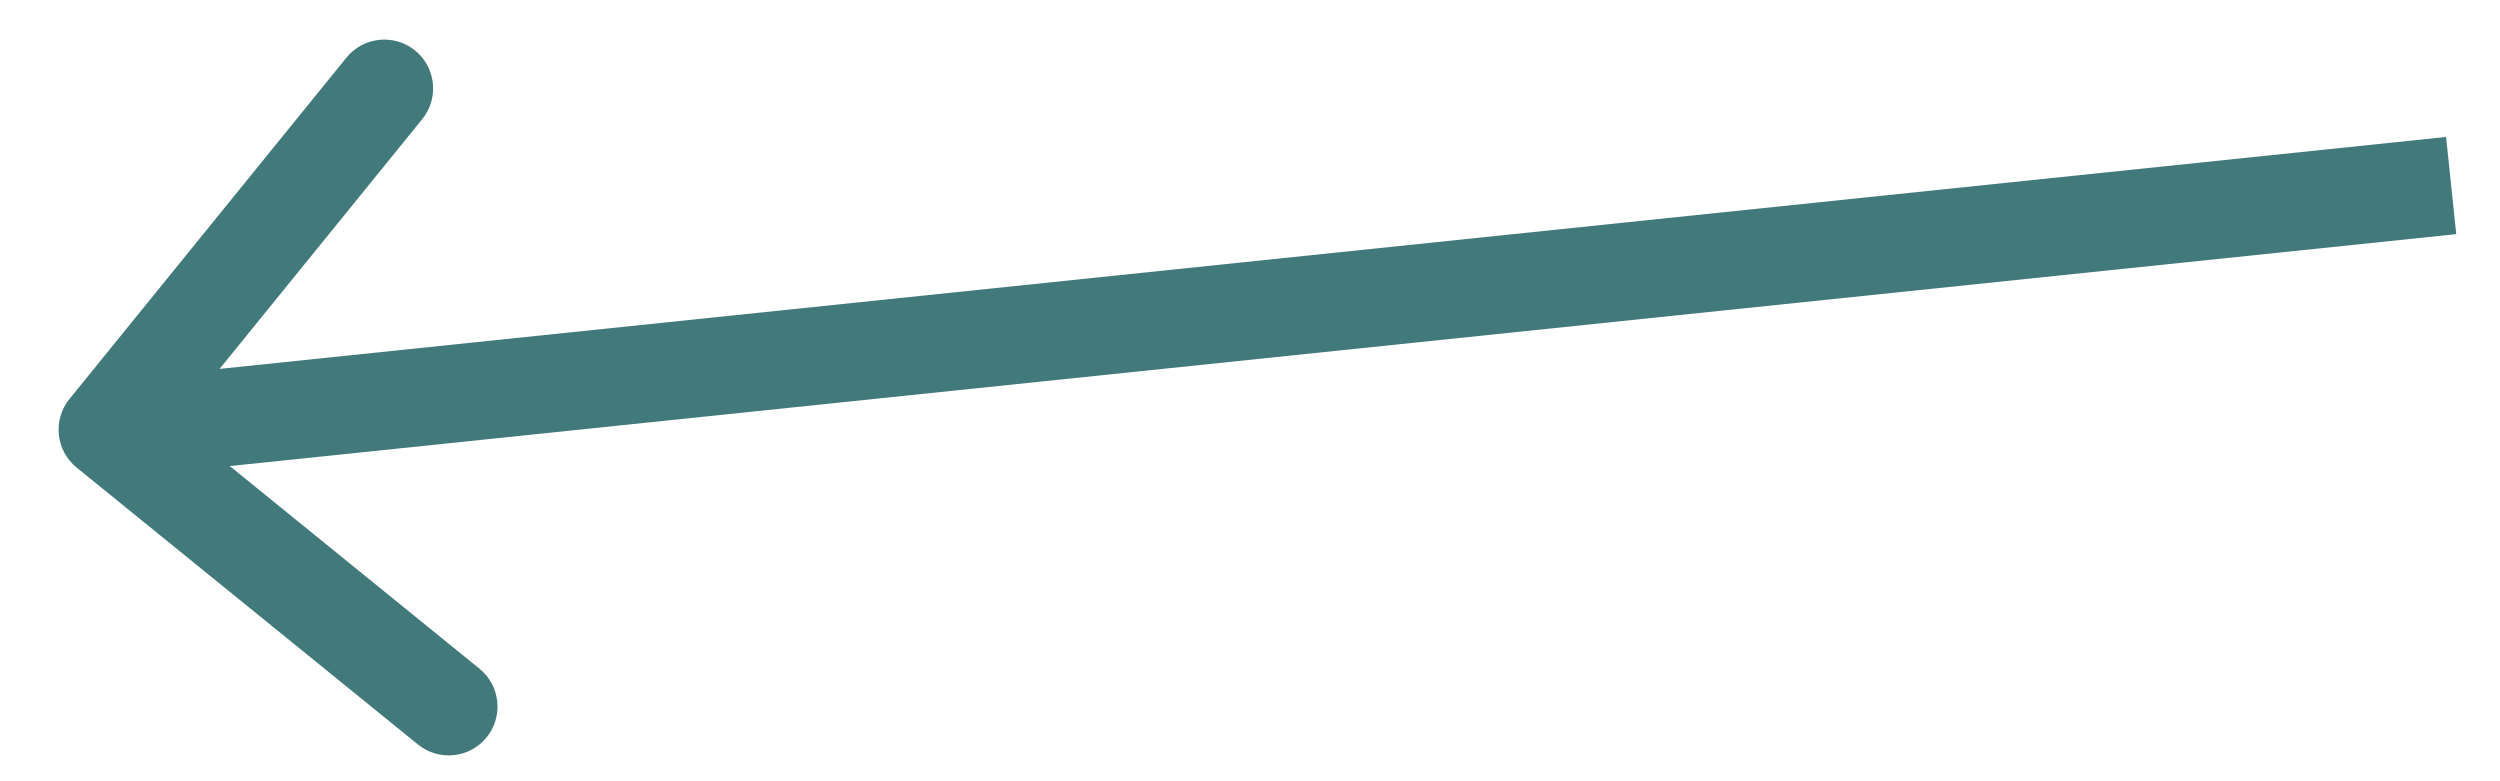 <?xml version="1.0" encoding="UTF-8"?> <svg xmlns="http://www.w3.org/2000/svg" width="32" height="10" viewBox="0 0 32 10" fill="none"><path d="M0.89 5.106C0.672 5.374 0.713 5.768 0.981 5.985L5.349 9.529C5.617 9.747 6.011 9.706 6.229 9.438C6.446 9.17 6.405 8.776 6.137 8.559L2.254 5.408L5.404 1.526C5.622 1.258 5.581 0.864 5.313 0.646C5.045 0.429 4.651 0.47 4.434 0.738L0.89 5.106ZM31.31 1.753L1.31 4.878L1.44 6.122L31.44 2.997L31.31 1.753Z" fill="#427A7C"></path></svg> 